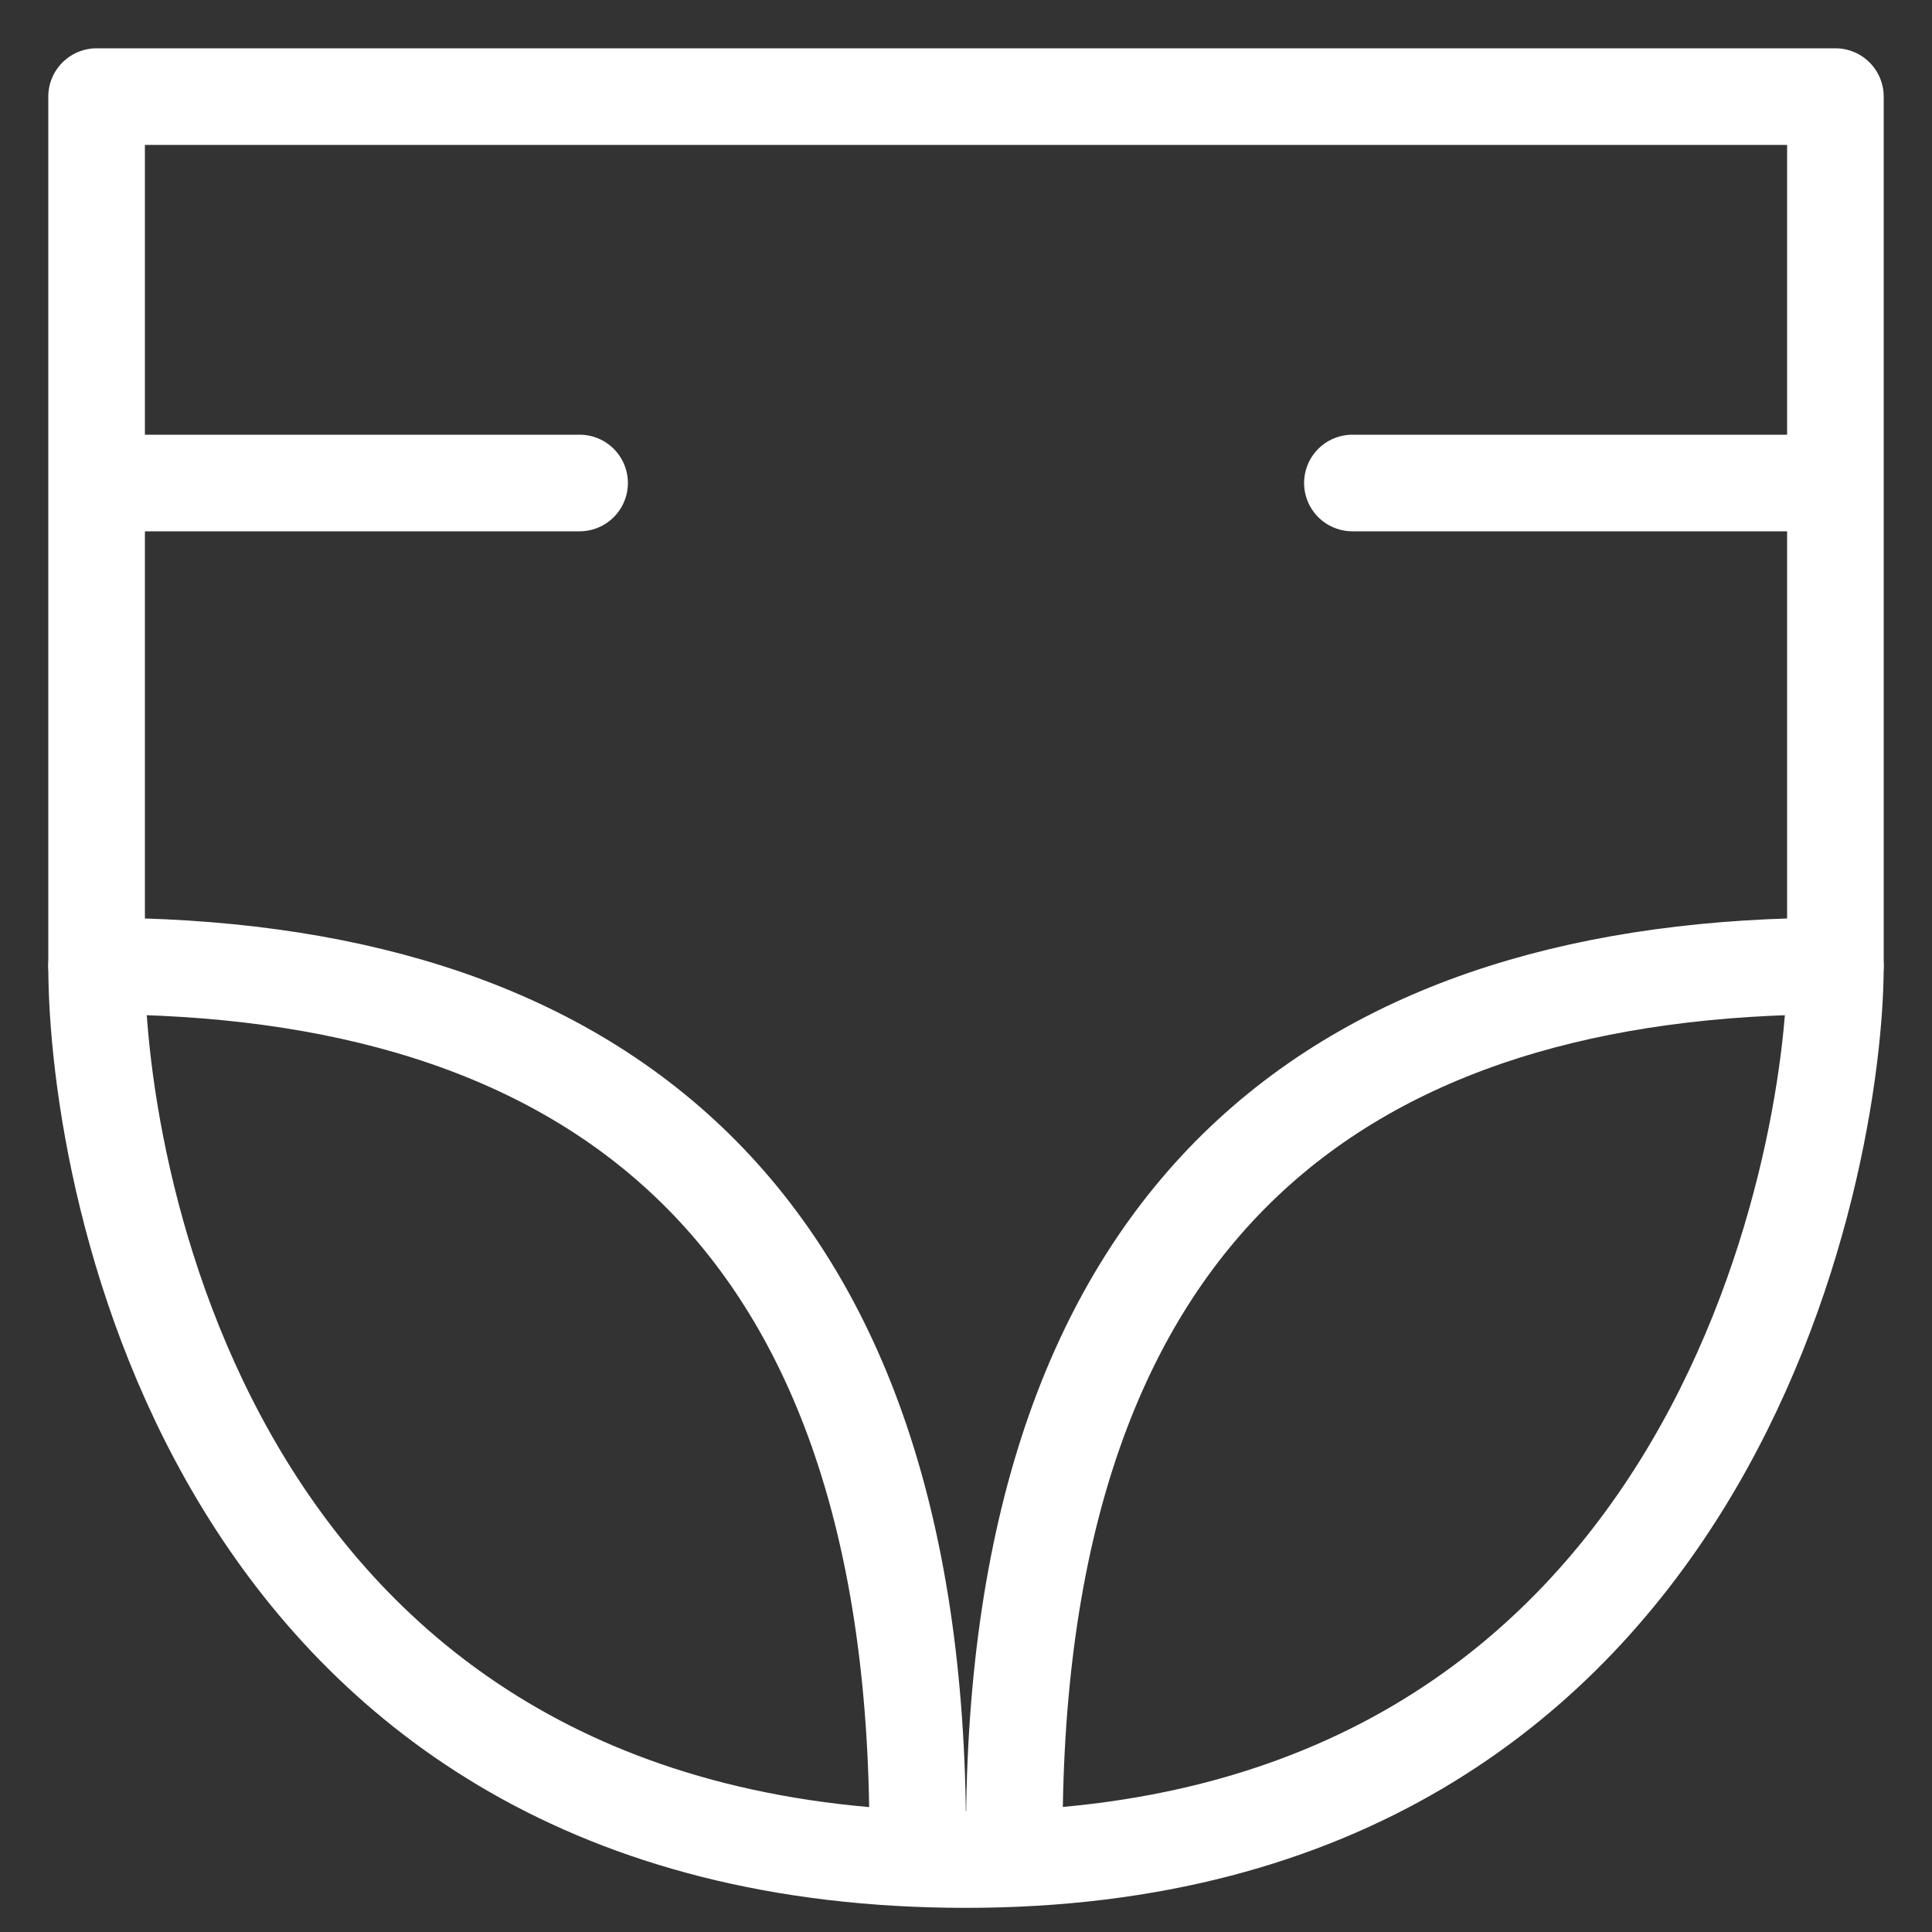 <svg width="20" height="20" viewBox="0 0 20 20" fill="none" xmlns="http://www.w3.org/2000/svg">
<rect x="0" y="0" width="20" height="20" fill="#333333" stroke="none"/>
<path d="M1 5H6M14 5H19M19 1H1V10C1 12.25 2.25 19.25 10 19.25C17.75 19.25 19 12 19 10V1Z" stroke="white" stroke-linecap="round" stroke-linejoin="round"/>
<path d="M19 10C14 10 10.5 12.4 10.5 19M1 10C6 10 9.5 12.4 9.5 19" stroke="white" stroke-linecap="round" stroke-linejoin="round"/>
</svg>
